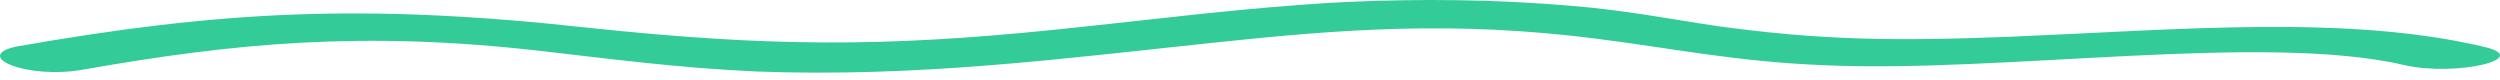 <?xml version="1.0" encoding="UTF-8"?> <svg xmlns="http://www.w3.org/2000/svg" width="281" height="9" viewBox="0 0 281 9" fill="none"> <path d="M9.295 7.834C26.339 4.834 40.888 3.434 60.841 5.734C68.74 6.634 76.222 7.634 84.951 8.034C103.242 8.734 119.87 6.534 136.082 4.834C151.047 3.234 163.518 2.334 179.314 4.334C188.044 5.434 195.11 6.934 205.087 7.334C225.04 8.234 254.555 3.634 270.351 7.334C276.171 8.634 284.9 6.534 279.081 5.234C263.7 1.634 244.994 3.334 225.872 4.134C212.985 4.634 204.671 4.534 193.032 2.934C187.628 2.134 182.64 1.134 176.404 0.634C168.09 -0.066 159.776 -0.166 151.047 0.234C139.823 0.834 129.431 2.234 118.623 3.334C99.085 5.334 86.199 5.234 66.245 3.134C40.888 0.334 24.676 1.234 1.813 5.234C-3.176 6.334 3.06 8.934 9.295 7.834Z" fill="#33CC99"></path> </svg> 